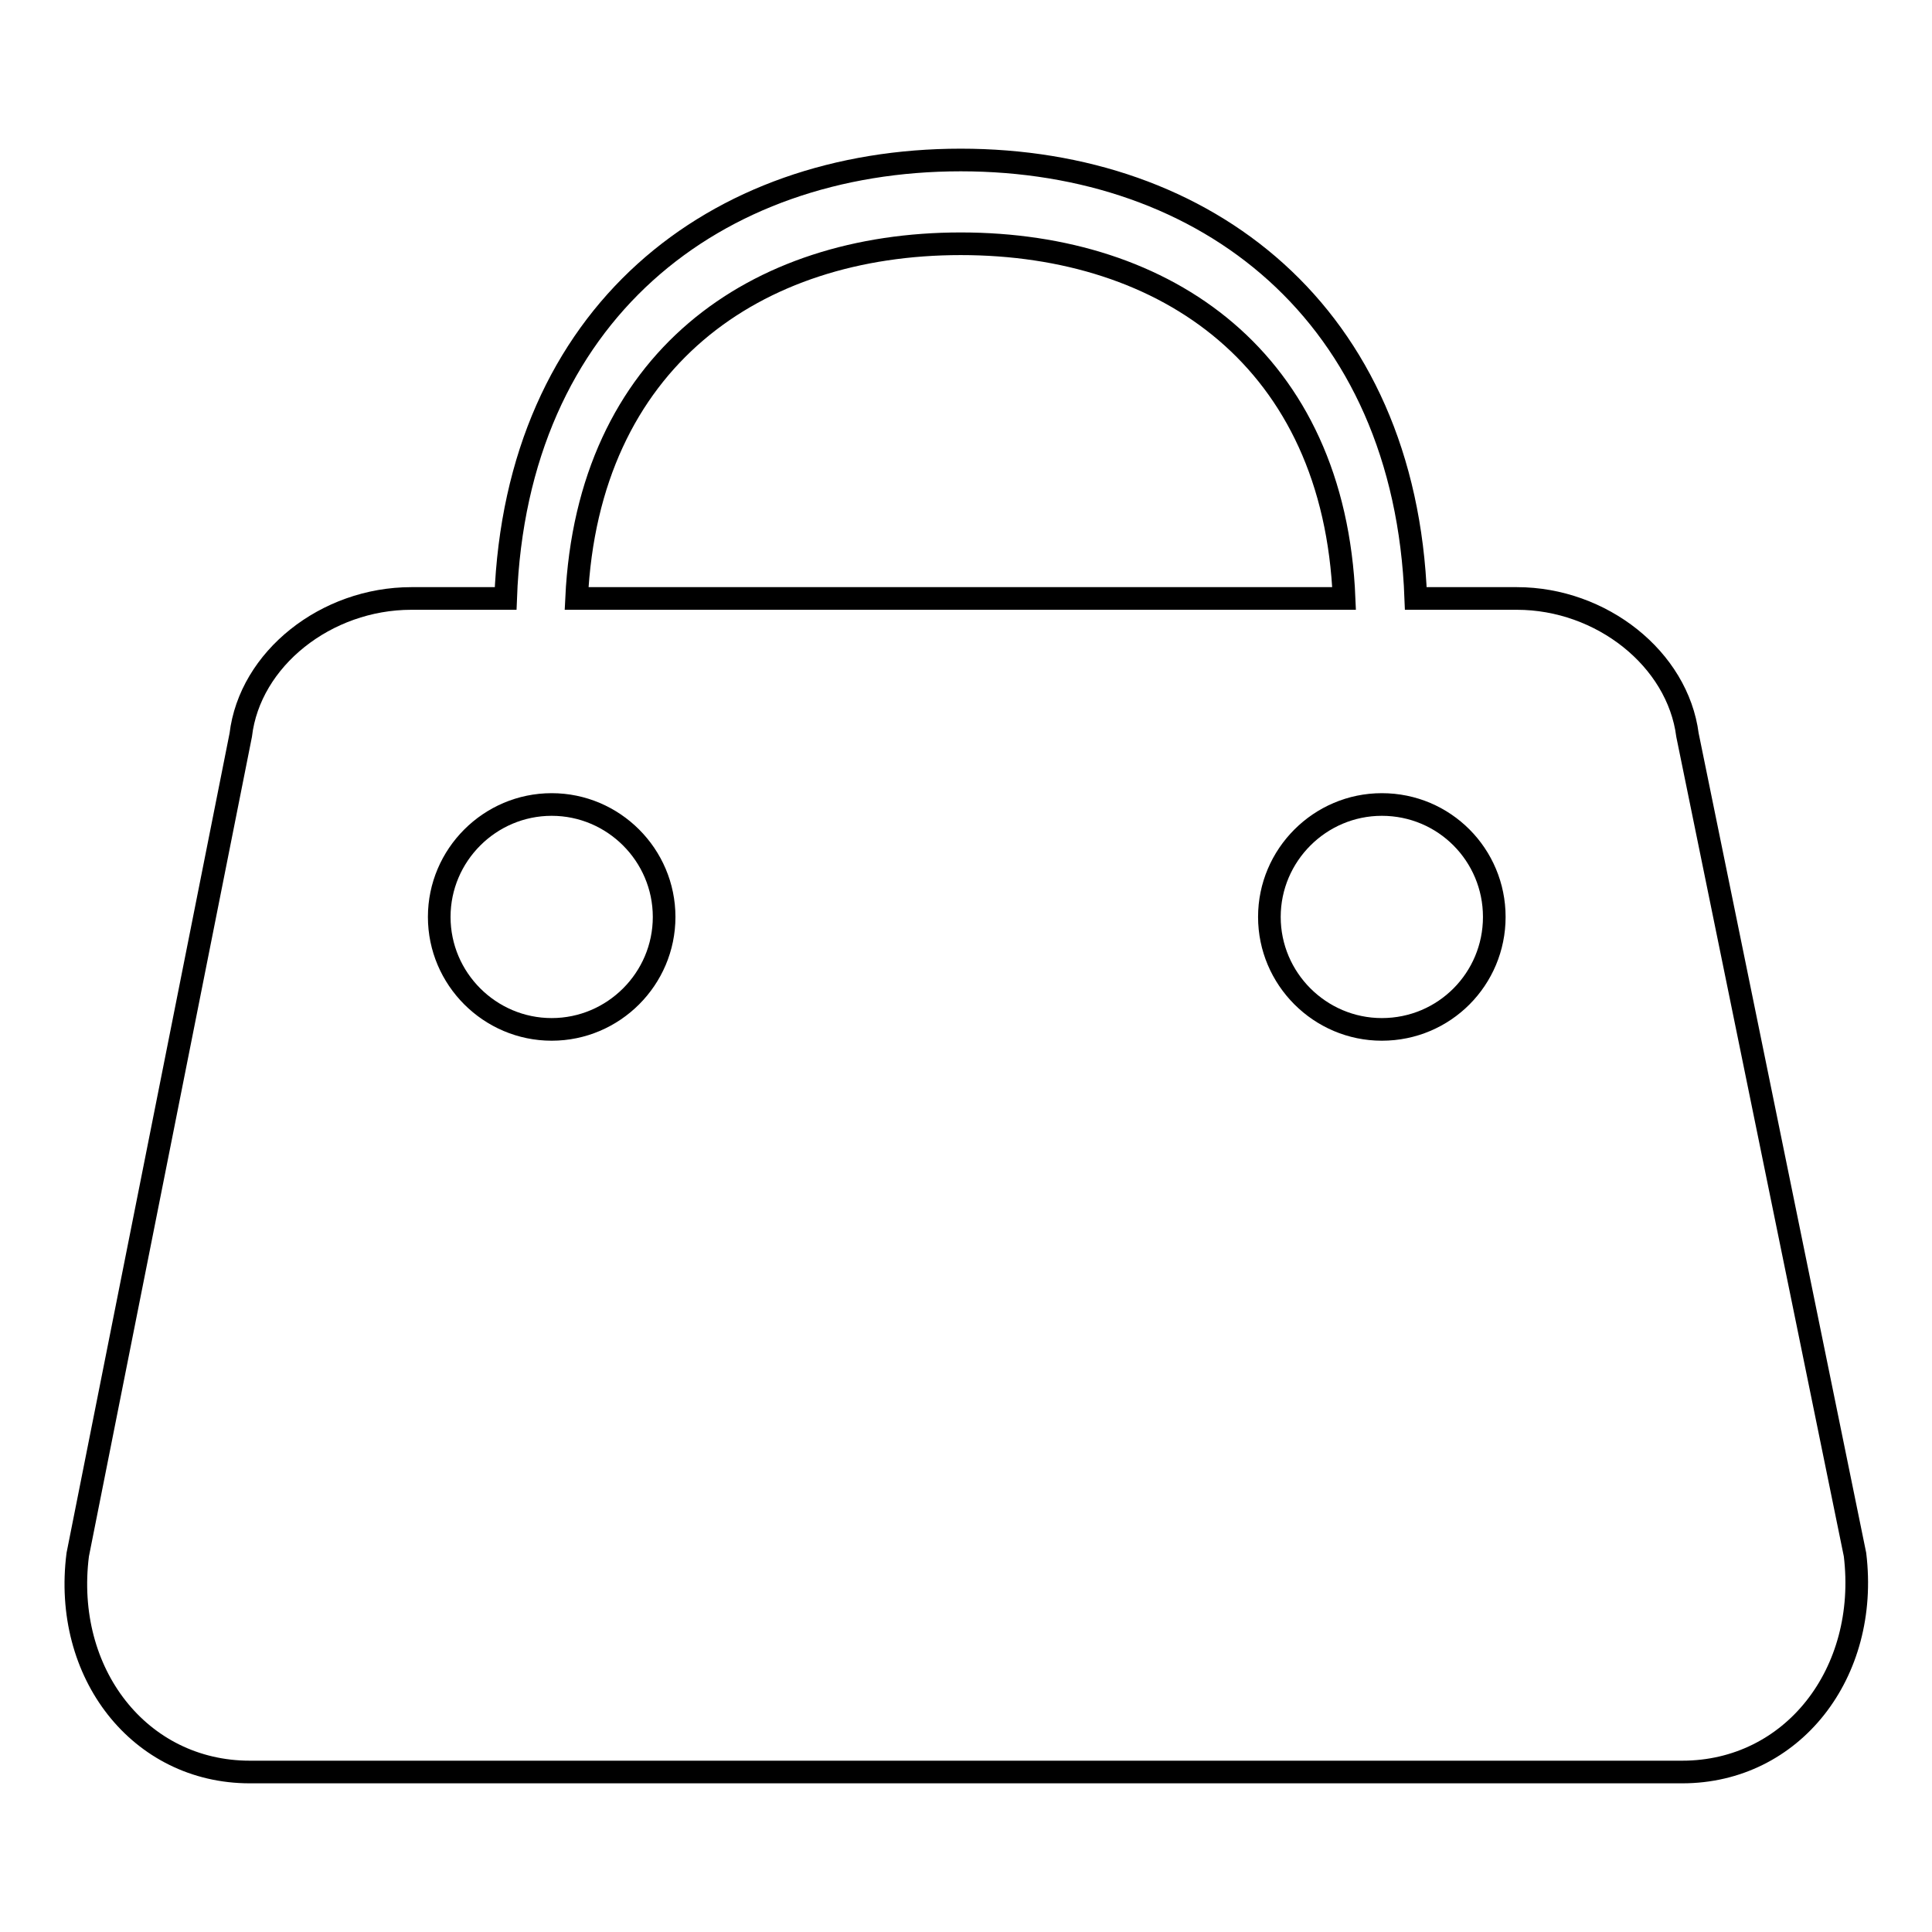 <?xml version="1.0" encoding="utf-8"?>
<!-- Svg Vector Icons : http://www.onlinewebfonts.com/icon -->
<!DOCTYPE svg PUBLIC "-//W3C//DTD SVG 1.1//EN" "http://www.w3.org/Graphics/SVG/1.1/DTD/svg11.dtd">
<svg version="1.1" xmlns="http://www.w3.org/2000/svg" xmlns:xlink="http://www.w3.org/1999/xlink" x="0px" y="0px" viewBox="0 0 256 256" enable-background="new 0 0 256 256" xml:space="preserve">
<g><g><path stroke-width="3" fill-opacity="0" stroke="#000000"  d="M222.9,234.8H33.1c-14.6,0-24.8-13.1-22.8-28.8L31.9,97.4c1.2-10.1,11.3-18.1,22.6-18.1H67c1.4-37.8,27.8-58.1,60.3-58.1c32.5,0,58.9,20.3,60.3,58.1H201c11.2,0,21.3,8,22.6,18.1L245.8,206C247.7,221.7,237.5,234.8,222.9,234.8L222.9,234.8z M58.2,121.5c0,8.2,6.7,14.9,14.9,14.9c8.2,0,14.9-6.7,14.9-14.9c0-8.2-6.7-14.9-14.9-14.9C64.9,106.6,58.2,113.3,58.2,121.5L58.2,121.5z M127.3,32.3c-27.2,0-49.4,15.4-50.9,47h101.7C176.8,47.7,154.6,32.3,127.3,32.3L127.3,32.3z M183.1,106.6c-8.2,0-14.9,6.7-14.9,14.9s6.7,14.9,14.9,14.9c8.3,0,14.9-6.7,14.9-14.9C198,113.3,191.4,106.6,183.1,106.6L183.1,106.6z"/></g></g>
</svg>